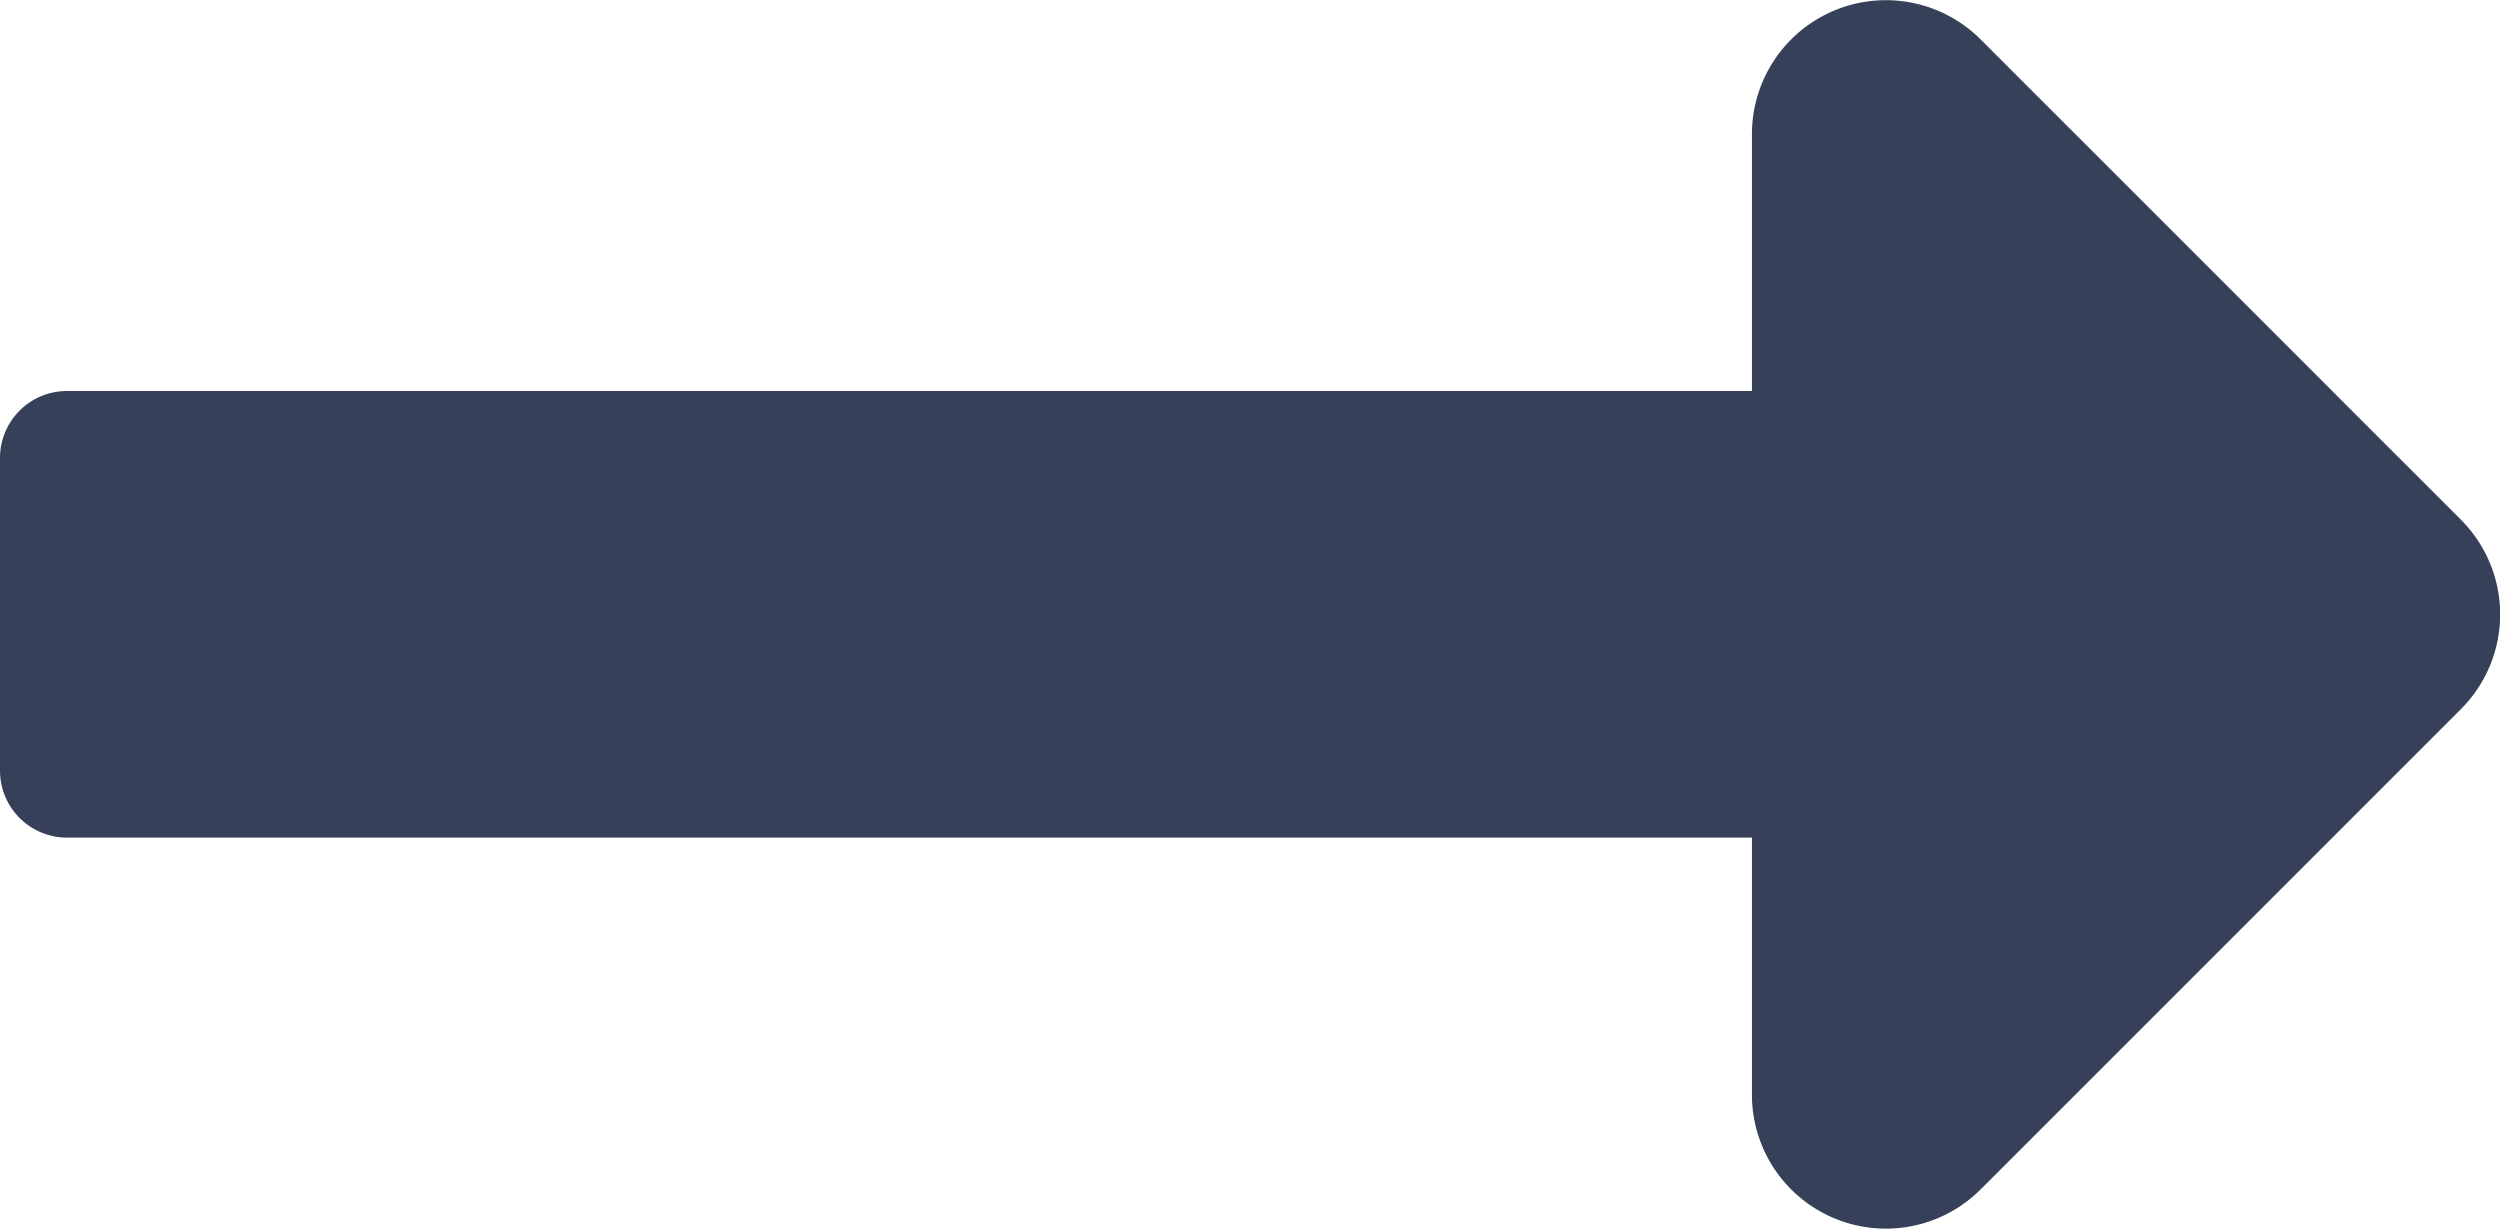 <svg xmlns="http://www.w3.org/2000/svg" width="36.073" height="17.732" viewBox="0 0 36.073 17.732">
  <path id="Icon_awesome-long-arrow-alt-right" data-name="Icon awesome-long-arrow-alt-right" d="M25.279,15.9H.966A.966.966,0,0,0,0,16.869v4.509a.966.966,0,0,0,.966.966H25.279v3.709a1.933,1.933,0,0,0,3.3,1.367l6.93-6.93a1.932,1.932,0,0,0,0-2.733l-6.93-6.93a1.933,1.933,0,0,0-3.3,1.367Z" transform="translate(0 -10.258)" fill="#364159"/>
</svg>
